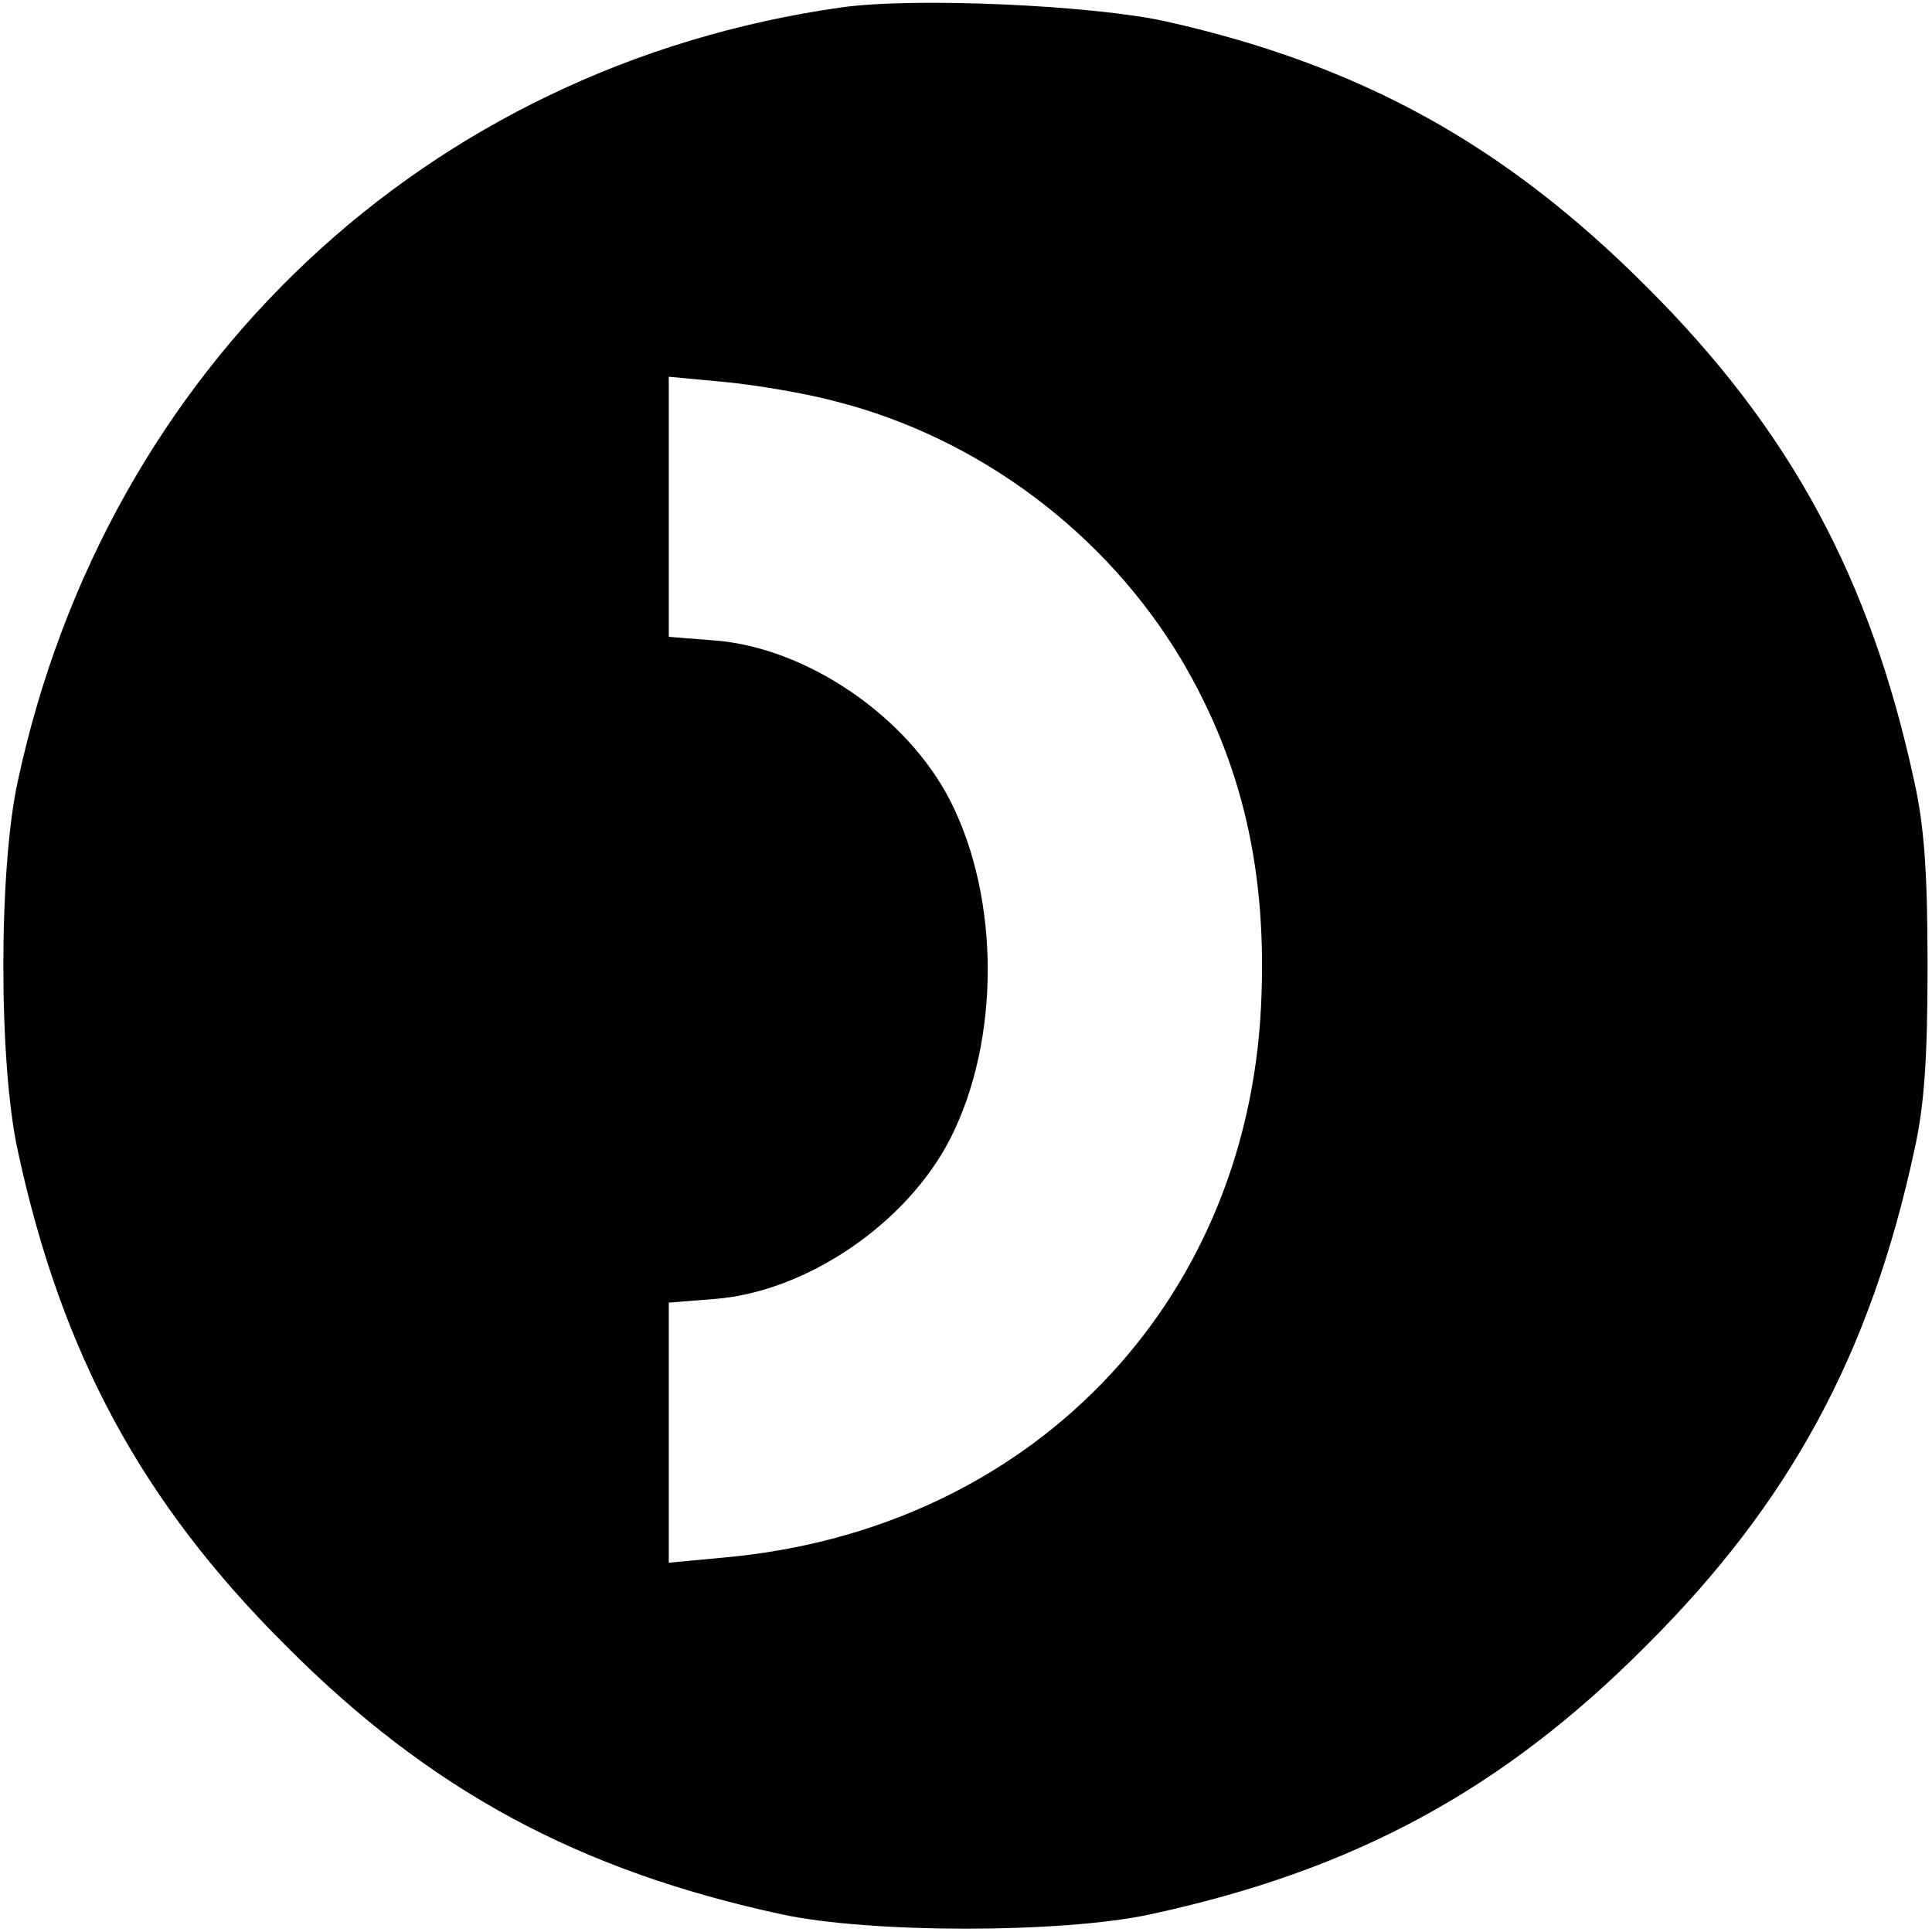 <svg version="1.0" xmlns="http://www.w3.org/2000/svg" width="346.667" height="346.667" viewBox="0 0 260 260"><path d="M113.2 1C57.5 8.9 14.4 49.3 2.4 105.1c-2.6 11.8-2.6 38 0 49.8 5.9 27.3 16.7 47.3 36.1 66.6 19.3 19.4 39.3 30.2 66.6 36.1 11.8 2.6 38 2.6 49.8 0 27.3-5.9 47.3-16.7 66.6-36.1 19.4-19.3 30.2-39.3 36.1-66.6 1.4-6.2 1.8-12.7 1.8-24.9s-.4-18.7-1.8-24.9c-5.9-27.3-16.7-47.3-36.1-66.6-19-19-38.3-29.7-64.5-35.6C147.2.7 123-.4 113.2 1zm-.8 53c19.3 4.9 36.4 17.7 46.6 34.8 8.2 13.9 11.6 28.6 10.7 46.7-2 40.3-31.3 70.4-72.2 74.1l-7.5.7v-35l6.3-.5c12.3-1 25.8-10.2 31.6-21.6 6.7-13.2 6.7-32.2 0-45.4-5.8-11.4-19.3-20.6-31.6-21.6l-6.3-.5v-35l7.5.7c4.1.4 10.8 1.5 14.9 2.6z"/></svg>